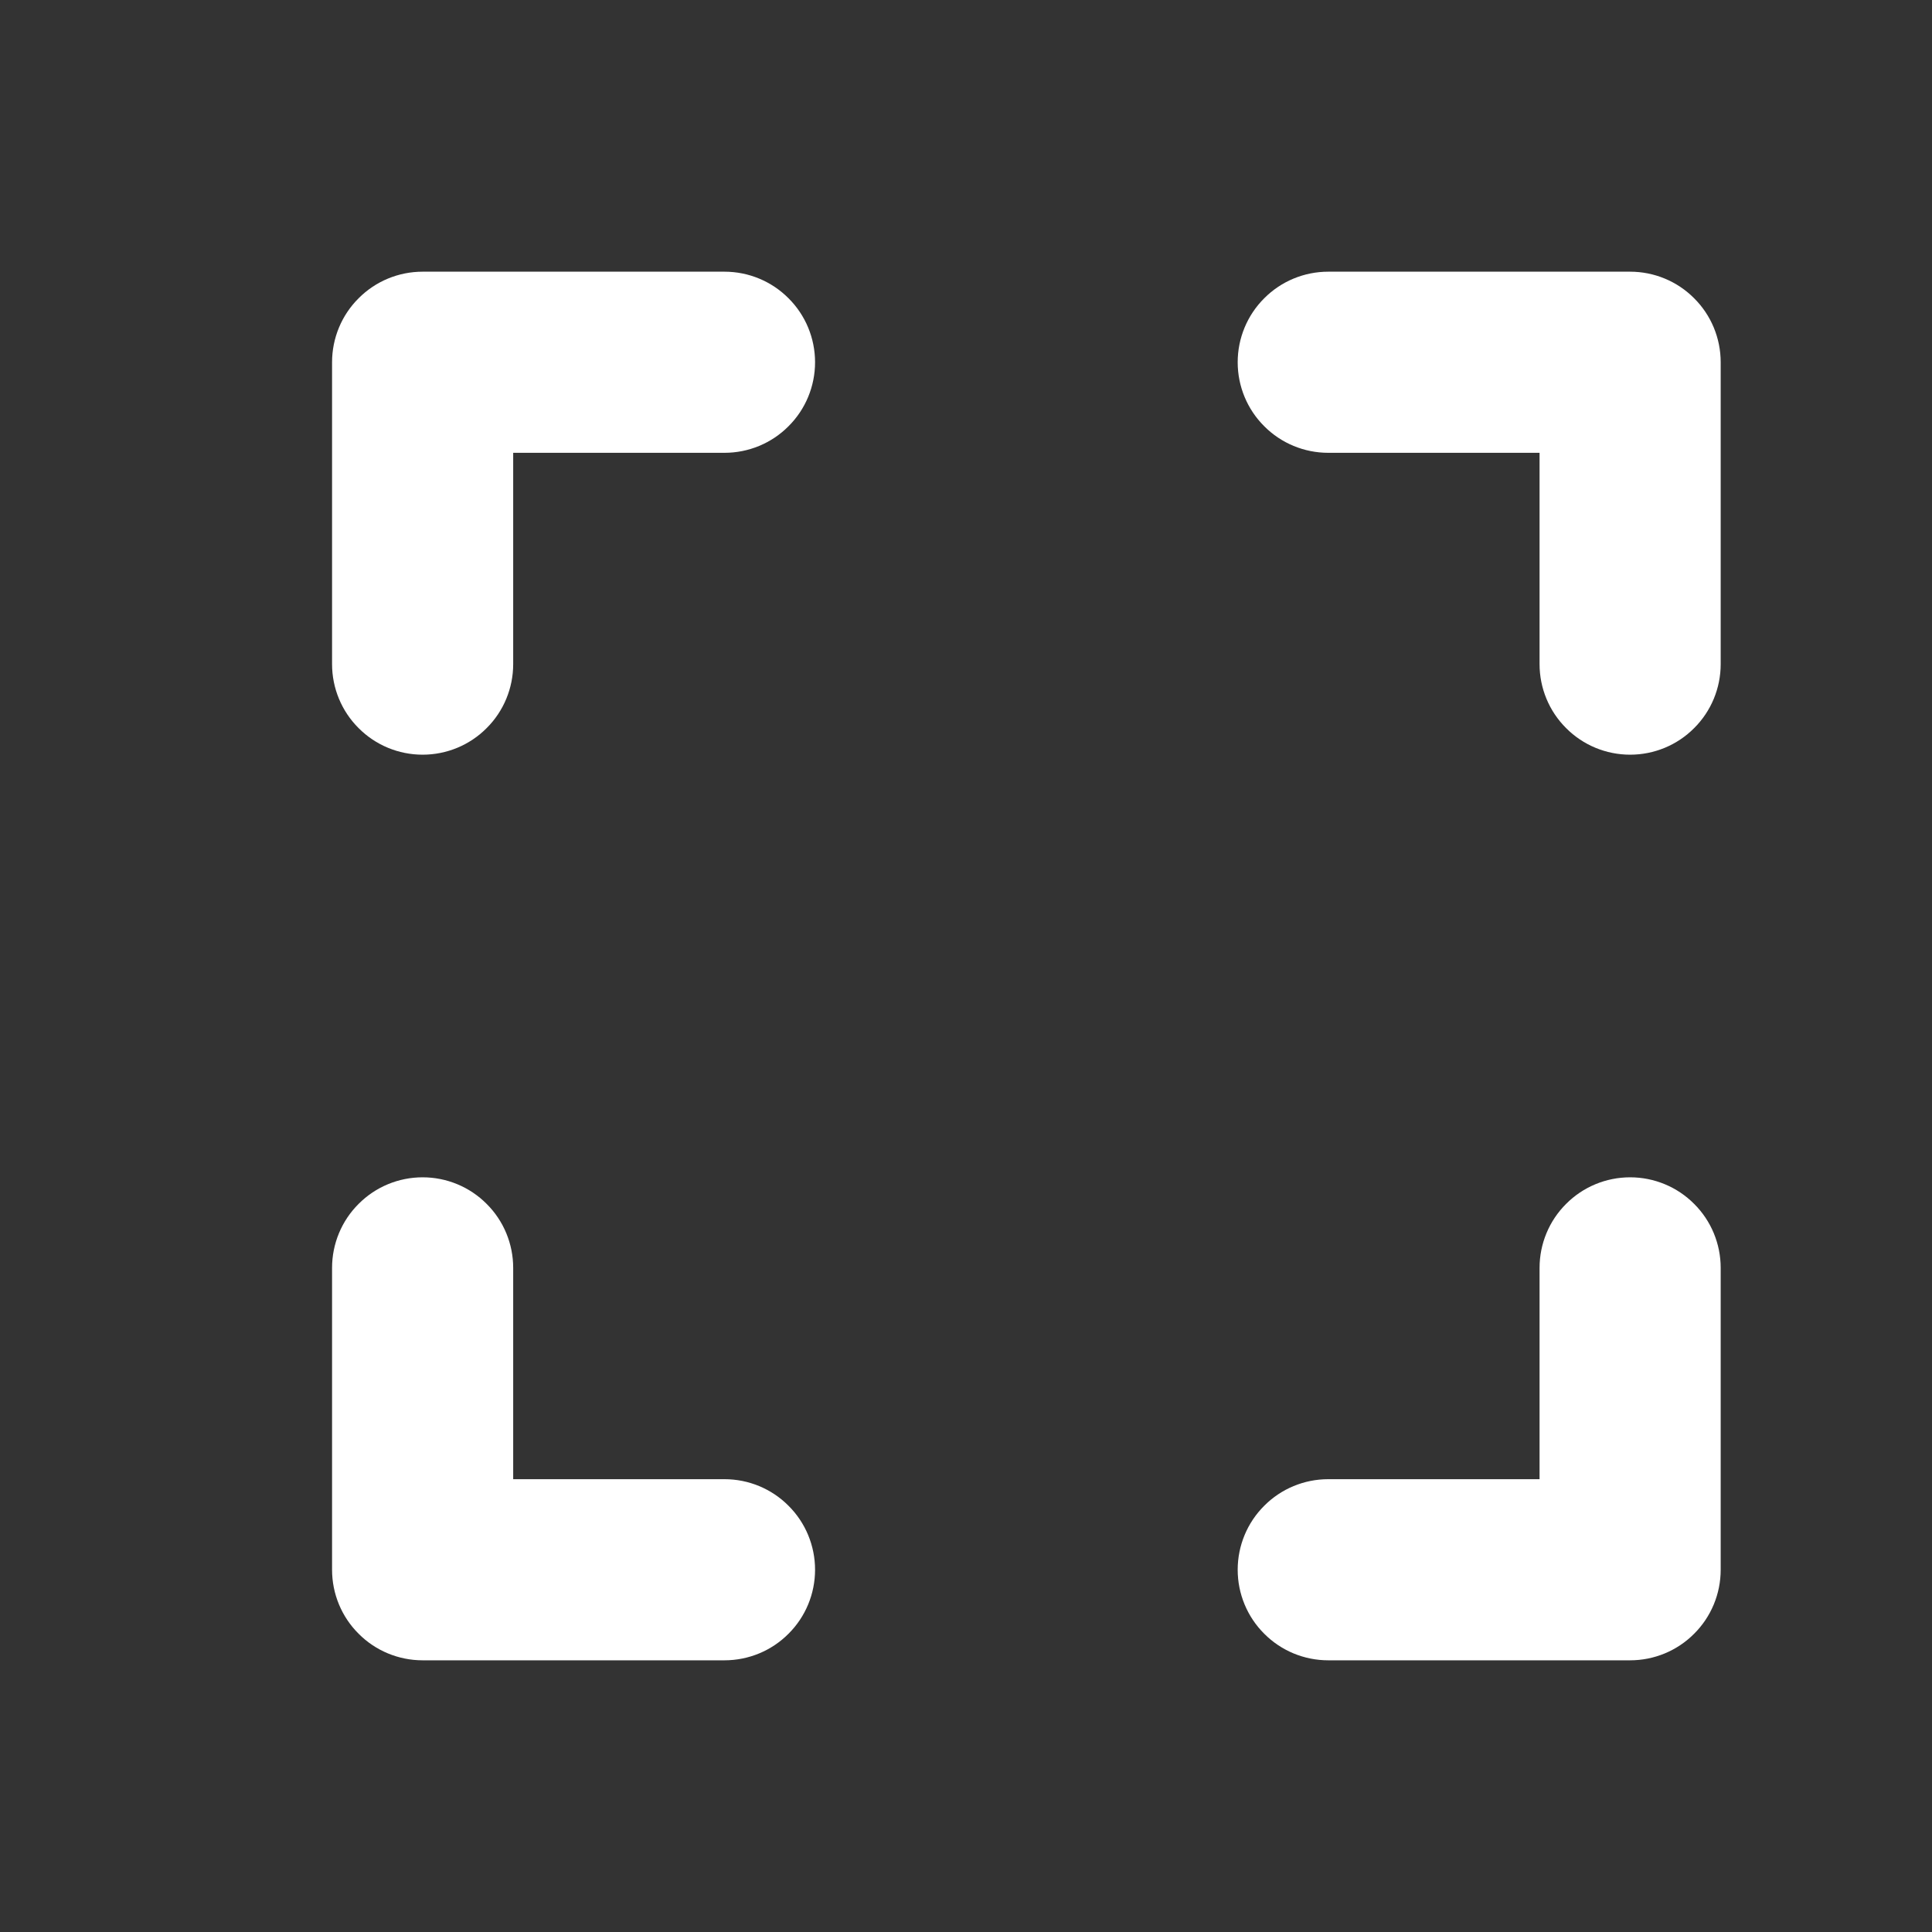 <svg width="16" height="16" viewBox="0 0 16 16" fill="none" xmlns="http://www.w3.org/2000/svg">
<rect x="0" y="0" width="16" height="16" fill="#333333" stroke="none"/>
<g clip-path="url(#clip0_10372_20554)">
<path d="M14.25 3V5.5C14.25 5.699 14.171 5.89 14.03 6.03C13.89 6.171 13.699 6.25 13.5 6.25C13.301 6.25 13.11 6.171 12.97 6.03C12.829 5.89 12.75 5.699 12.75 5.5V3.75H11C10.801 3.75 10.61 3.671 10.47 3.53C10.329 3.39 10.25 3.199 10.25 3C10.25 2.801 10.329 2.61 10.47 2.47C10.61 2.329 10.801 2.25 11 2.25H13.5C13.699 2.25 13.89 2.329 14.03 2.47C14.171 2.61 14.25 2.801 14.25 3ZM6 12.25H4.25V10.5C4.25 10.301 4.171 10.11 4.03 9.97C3.89 9.829 3.699 9.75 3.5 9.75C3.301 9.75 3.11 9.829 2.97 9.97C2.829 10.11 2.75 10.301 2.75 10.5V13C2.75 13.199 2.829 13.39 2.97 13.53C3.11 13.671 3.301 13.75 3.5 13.75H6C6.199 13.75 6.39 13.671 6.53 13.53C6.671 13.39 6.75 13.199 6.75 13C6.75 12.801 6.671 12.61 6.53 12.47C6.39 12.329 6.199 12.25 6 12.25ZM13.5 9.75C13.301 9.75 13.11 9.829 12.97 9.97C12.829 10.11 12.75 10.301 12.75 10.5V12.25H11C10.801 12.25 10.61 12.329 10.47 12.47C10.329 12.61 10.25 12.801 10.25 13C10.25 13.199 10.329 13.39 10.47 13.53C10.61 13.671 10.801 13.75 11 13.75H13.5C13.699 13.75 13.89 13.671 14.03 13.53C14.171 13.39 14.25 13.199 14.25 13V10.5C14.25 10.301 14.171 10.11 14.03 9.97C13.89 9.829 13.699 9.75 13.5 9.75ZM6 2.25H3.5C3.301 2.25 3.11 2.329 2.97 2.47C2.829 2.61 2.75 2.801 2.75 3V5.5C2.75 5.699 2.829 5.89 2.97 6.03C3.11 6.171 3.301 6.25 3.5 6.25C3.699 6.25 3.89 6.171 4.03 6.03C4.171 5.89 4.25 5.699 4.25 5.5V3.75H6C6.199 3.75 6.39 3.671 6.53 3.53C6.671 3.39 6.75 3.199 6.75 3C6.75 2.801 6.671 2.61 6.53 2.47C6.39 2.329 6.199 2.25 6 2.25Z" fill="white"/>
</g>
<defs>
<clipPath id="clip0_10372_20554">
<rect width="16" height="16" fill="white" transform="translate(0.5)"/>
</clipPath>
</defs>
</svg>
